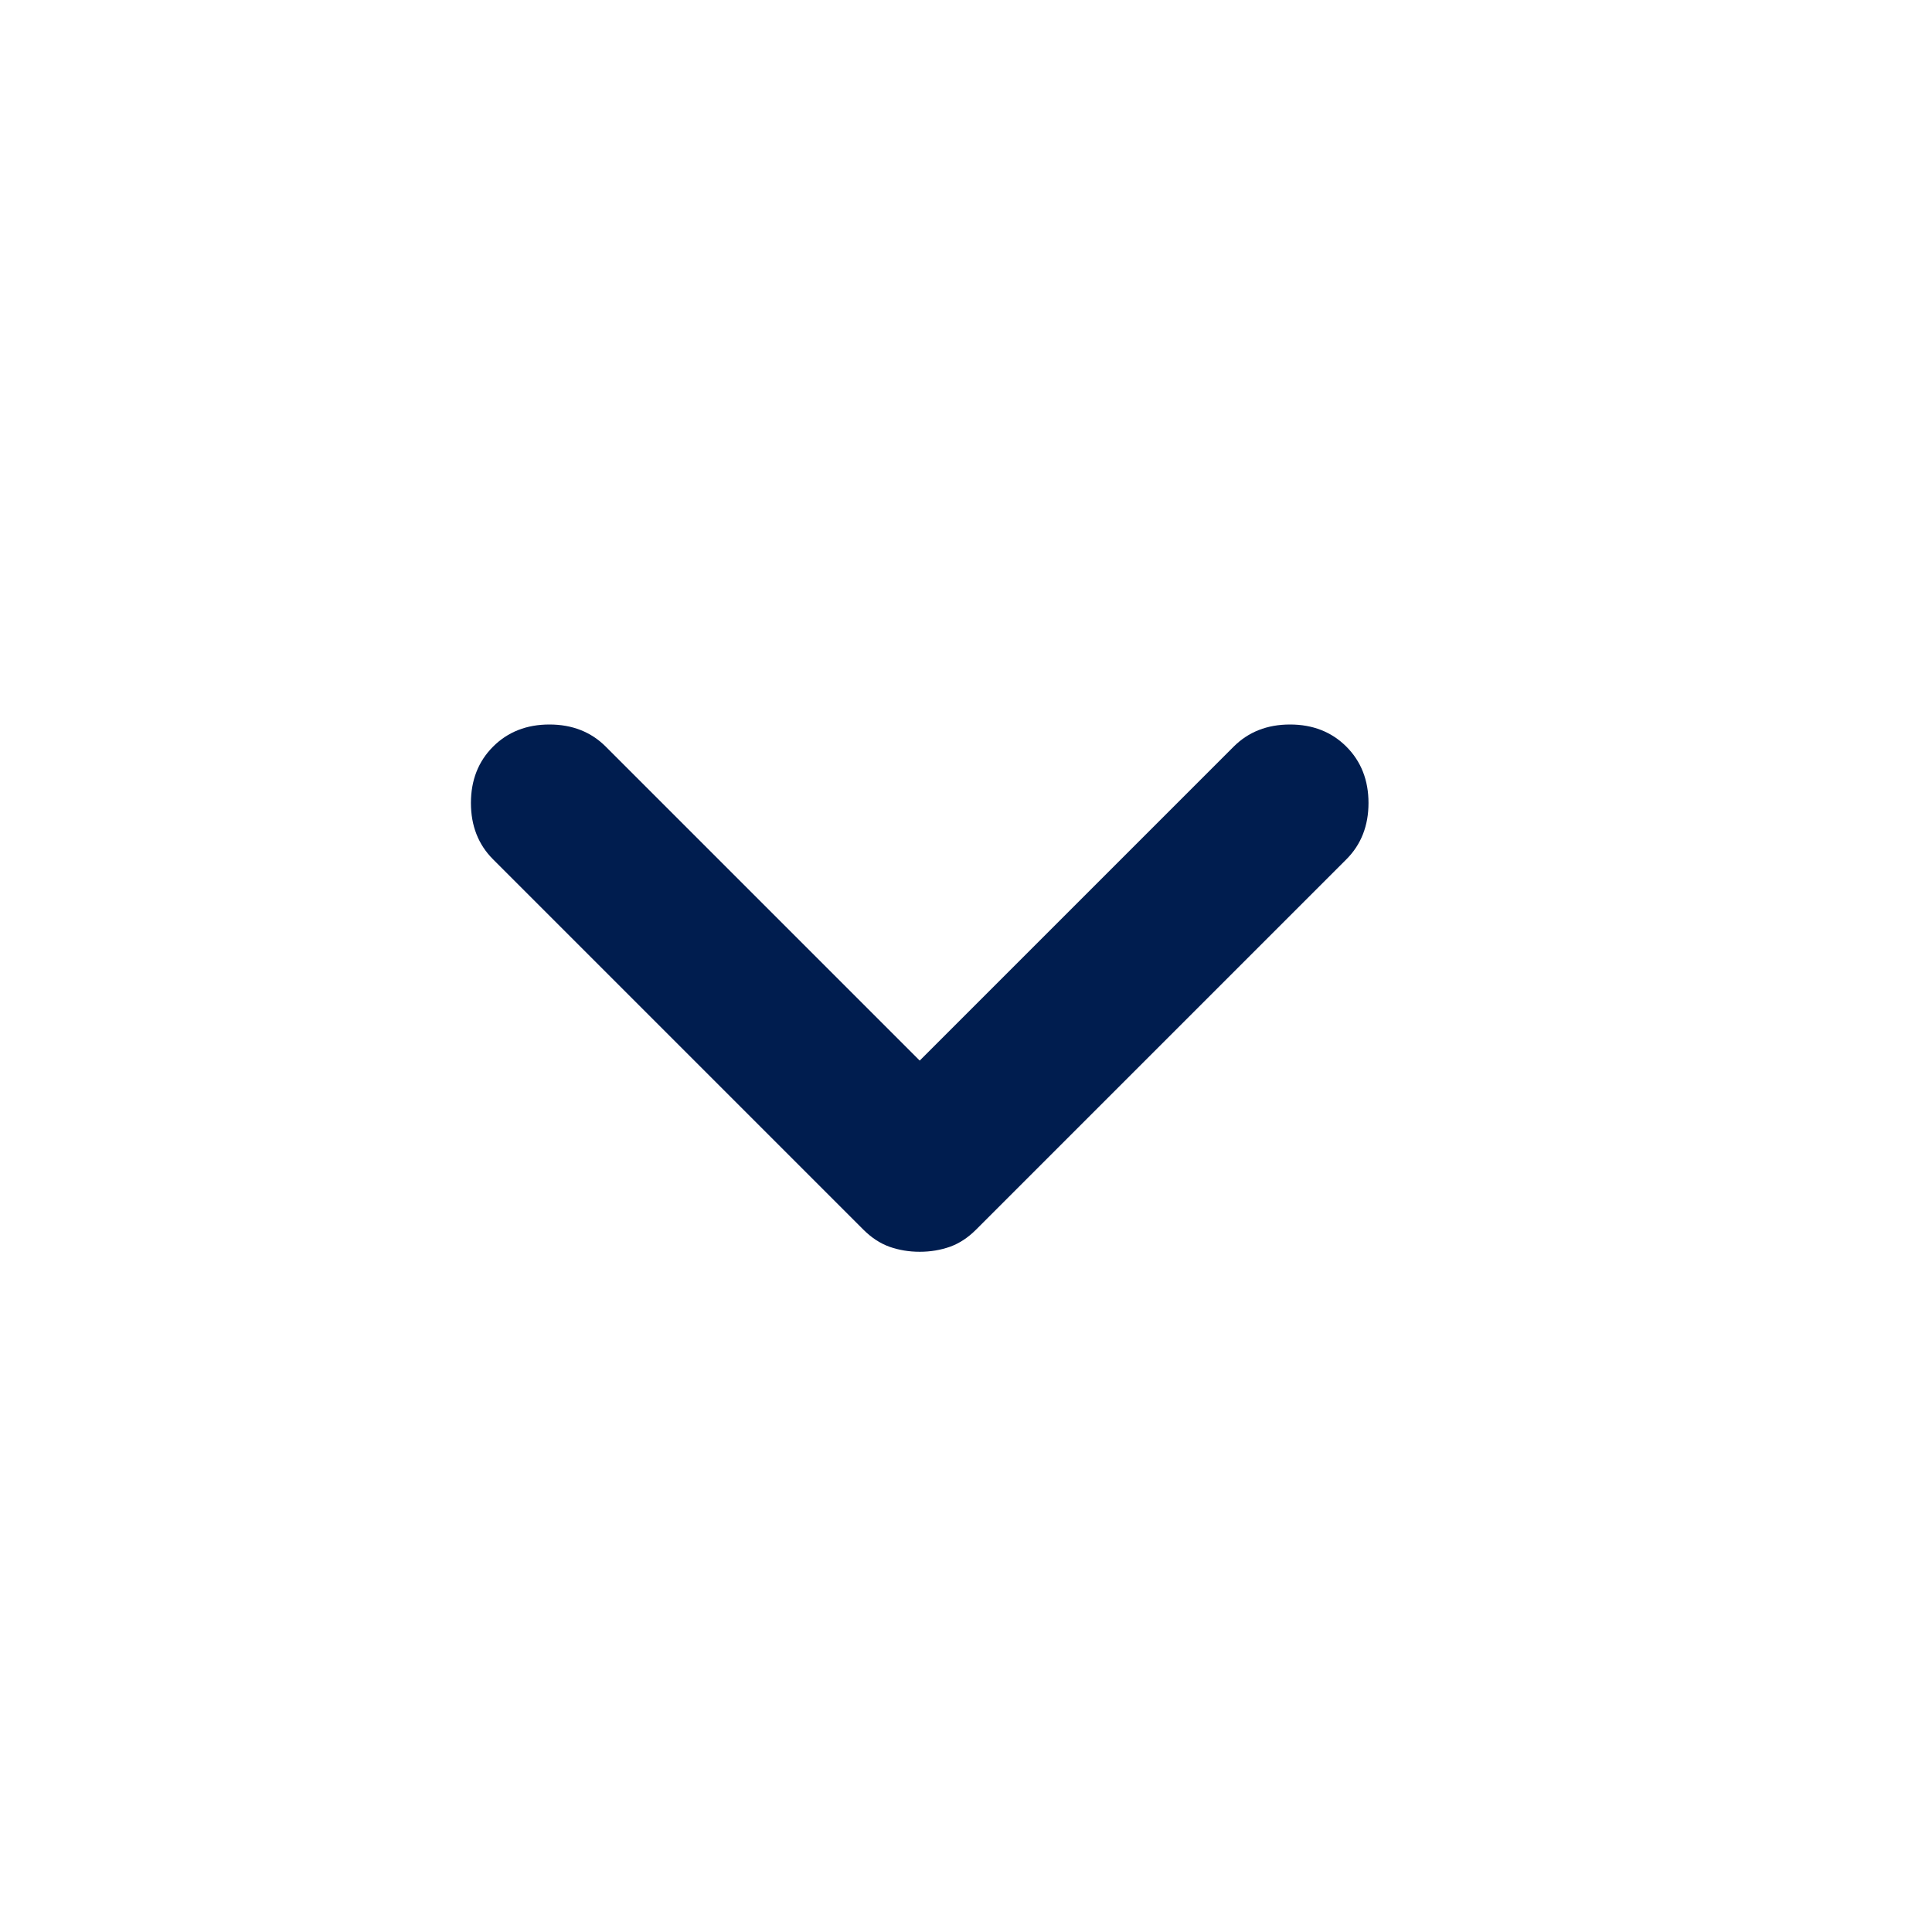<svg width="24" height="24" viewBox="0 0 24 24" fill="none" xmlns="http://www.w3.org/2000/svg">
<path d="M11.425 13.175L15.325 9.275C15.508 9.092 15.742 9 16.025 9C16.308 9 16.542 9.092 16.725 9.275C16.908 9.458 17 9.692 17 9.975C17 10.258 16.908 10.492 16.725 10.675L12.125 15.275C12.025 15.375 11.917 15.446 11.8 15.488C11.683 15.529 11.558 15.55 11.425 15.55C11.292 15.55 11.167 15.529 11.05 15.488C10.933 15.446 10.825 15.375 10.725 15.275L6.125 10.675C5.942 10.492 5.85 10.258 5.85 9.975C5.85 9.692 5.942 9.458 6.125 9.275C6.308 9.092 6.542 9 6.825 9C7.108 9 7.342 9.092 7.525 9.275L11.425 13.175Z" fill="#001D4F"/>
</svg>
